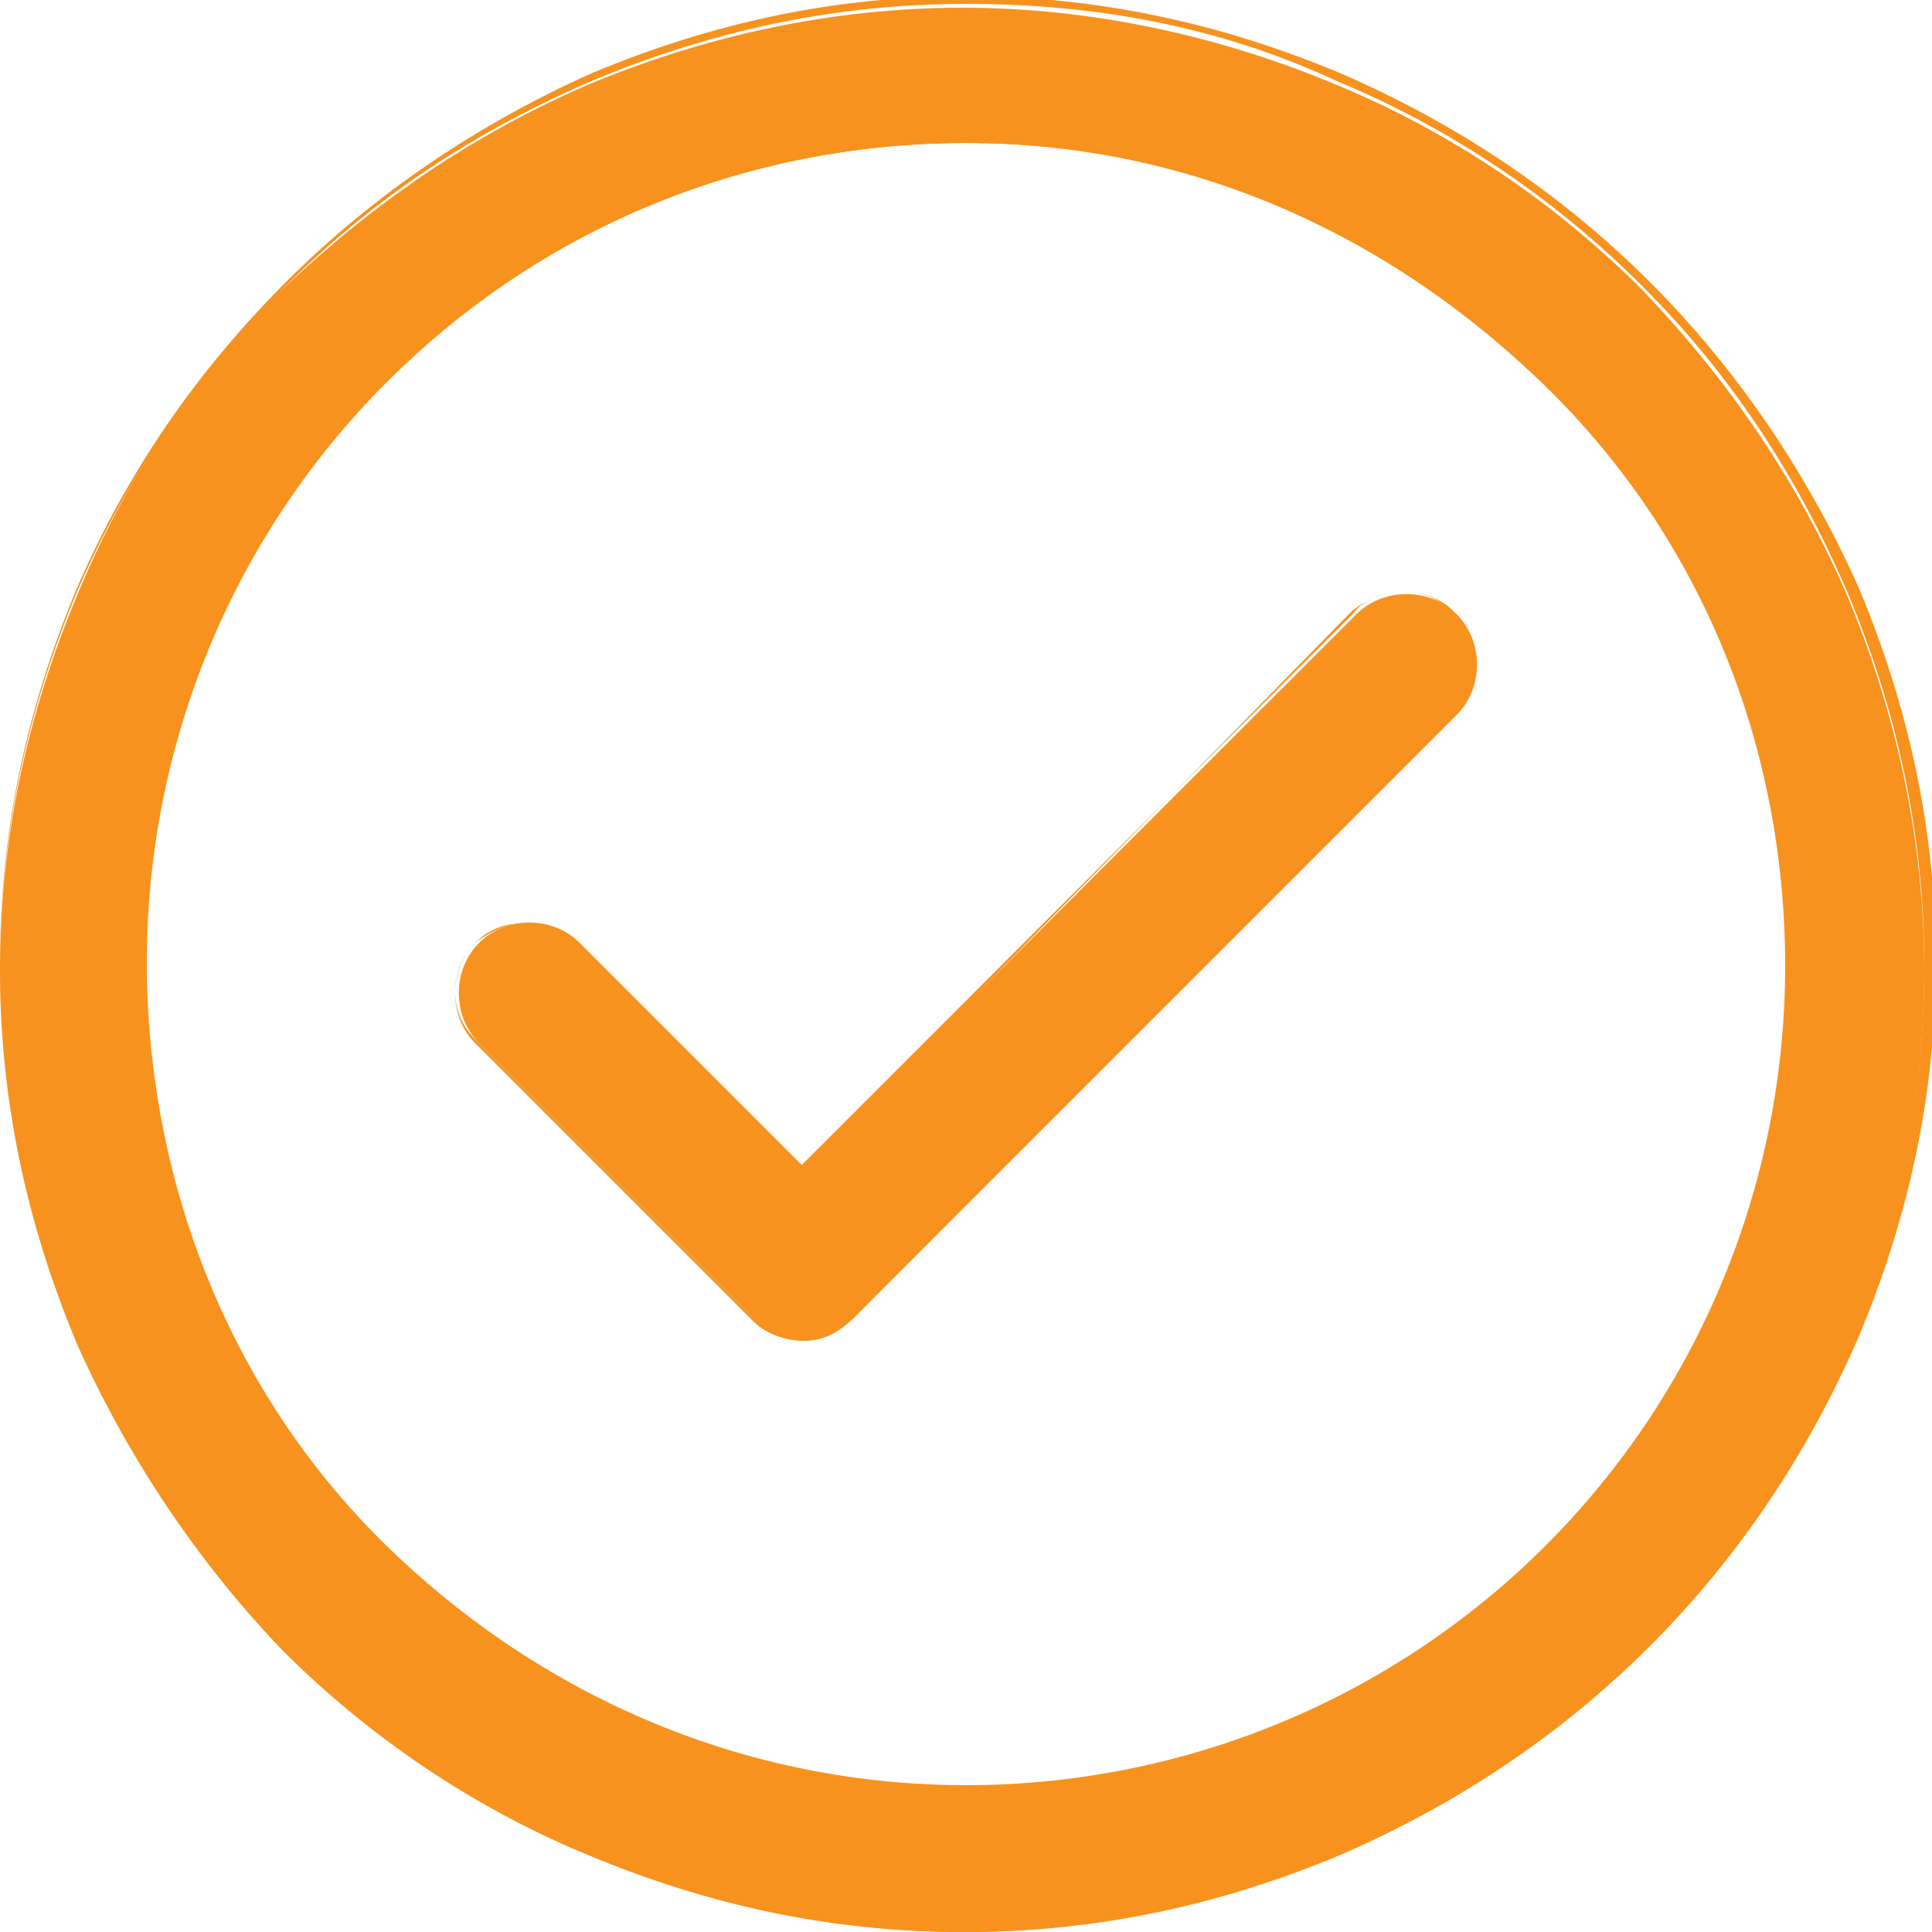 <?xml version="1.0" encoding="utf-8"?>
<!-- Generator: Adobe Illustrator 24.1.3, SVG Export Plug-In . SVG Version: 6.00 Build 0)  -->
<svg version="1.1" id="Layer_1" xmlns="http://www.w3.org/2000/svg" xmlns:xlink="http://www.w3.org/1999/xlink" x="0px" y="0px"
	 width="50px" height="50px" viewBox="0 0 50 50" style="enable-background:new 0 0 50 50;" xml:space="preserve">
<style type="text/css">
	.st0{fill:#F7921E;}
</style>
<g>
	<g>
		<g>
			<path class="st0" d="M7.3,42.7c2.3,2.3,5,4.1,7.9,5.3c3.1,1.3,6.3,2,9.7,2s6.6-0.7,9.7-2c3-1.3,5.6-3.1,7.9-5.3
				c2.3-2.3,4.1-5,5.3-7.9c1.3-3.1,2-6.4,2-9.7s-0.7-6.6-2-9.7c-1.3-3-3.1-5.6-5.3-7.9c-2.3-2.3-5-4.1-7.9-5.3c-3.1-1.3-6.4-2-9.7-2
				s-6.6,0.7-9.7,2c-3,1.3-5.6,3.1-7.9,5.3s-4.1,5-5.3,7.9c-1.3,3.1-2,6.3-2,9.7s0.7,6.6,2,9.7C3.3,37.7,5.1,40.4,7.3,42.7z M25,3.7
				c11.8,0,21.3,9.5,21.3,21.3S36.8,46.3,25,46.3S3.7,36.8,3.7,25S13.2,3.7,25,3.7z"/>
			<path class="st0" d="M25,50c-3.4,0-6.6-0.7-9.7-2c-3-1.3-5.6-3.1-7.9-5.4c-2.3-2.3-4.1-5-5.4-8c-1.3-3.1-2-6.3-2-9.7
				s0.7-6.6,2-9.7c1.3-3,3.1-5.6,5.4-7.9s5-4.1,7.9-5.4c3.1-1.3,6.3-2,9.7-2s6.6,0.7,9.7,2c3,1.3,5.7,3.1,8,5.4
				c2.3,2.3,4.1,5,5.4,7.9c1.3,3.1,2,6.3,2,9.7s-0.7,6.6-2,9.7c-1.3,3-3.1,5.7-5.4,8c-2.3,2.3-5,4.1-8,5.4C31.6,49.3,28.4,50,25,50z
				 M25,0.1c-3.4,0-6.6,0.7-9.7,2c-3,1.3-5.6,3-7.9,5.3C5.1,9.7,3.3,12.3,2,15.3c-1.3,3.1-2,6.3-2,9.7s0.7,6.6,2,9.7
				c1.3,3,3.1,5.6,5.3,7.9s4.9,4.1,7.9,5.3c3.1,1.3,6.3,2,9.7,2s6.6-0.7,9.7-2c3-1.3,5.6-3,7.9-5.3s4.1-5,5.3-7.9
				c1.3-3.1,2-6.3,2-9.7s-0.7-6.6-2-9.7c-1.3-3-3-5.6-5.3-7.9c-2.3-2.3-5-4.1-7.9-5.3C31.6,0.7,28.4,0.1,25,0.1z M25,46.4
				c-5.7,0-11.1-2.2-15.1-6.3c-4-4-6.3-9.4-6.3-15.1S5.9,13.9,9.9,9.9c4-4,9.4-6.3,15.1-6.3s11.1,2.2,15.1,6.3c4,4,6.3,9.4,6.3,15.1
				s-2.2,11.1-6.3,15.1C36.1,44.1,30.7,46.4,25,46.4z M25,3.7c-5.7,0-11,2.2-15,6.2s-6.2,9.4-6.2,15S5.9,36,10,40s9.4,6.2,15,6.2
				s11-2.2,15-6.2s6.2-9.4,6.2-15S44.1,14,40,10S30.7,3.7,25,3.7z"/>
		</g>
		<g>
			<path class="st0" d="M19.5,34.1c0.3,0.3,0.8,0.5,1.3,0.5c0.5,0,1-0.2,1.3-0.5l15.6-15.6c0.7-0.7,0.7-1.9,0-2.6
				c-0.7-0.7-1.9-0.7-2.6,0L20.8,30.2l-5.8-5.8c-0.7-0.7-1.9-0.7-2.6,0c-0.7,0.7-0.7,1.9,0,2.6L19.5,34.1z"/>
			<path class="st0" d="M20.8,34.7c-0.5,0-1-0.2-1.3-0.5L12.3,27c-0.7-0.7-0.7-1.9,0-2.6c0.4-0.4,0.8-0.5,1.3-0.5s1,0.2,1.3,0.5
				l5.8,5.8L35,15.9c0.3-0.4,0.8-0.6,1.3-0.6s1,0.2,1.3,0.6c0.3,0.3,0.5,0.8,0.5,1.3s-0.2,1-0.5,1.3L22.1,34.1
				C21.7,34.5,21.3,34.7,20.8,34.7z M13.6,23.9c-0.5,0-0.9,0.2-1.3,0.5c-0.7,0.7-0.7,1.8,0,2.5l7.1,7.1c0.3,0.3,0.8,0.5,1.3,0.5
				s0.9-0.2,1.3-0.5l15.6-15.6c0.3-0.3,0.5-0.8,0.5-1.3s-0.2-0.9-0.5-1.3c-0.3-0.3-0.8-0.5-1.3-0.5s-0.9,0.2-1.3,0.5L20.8,30.3
				l-5.9-5.9C14.6,24.1,14.1,23.9,13.6,23.9z"/>
		</g>
	</g>
</g>
</svg>
